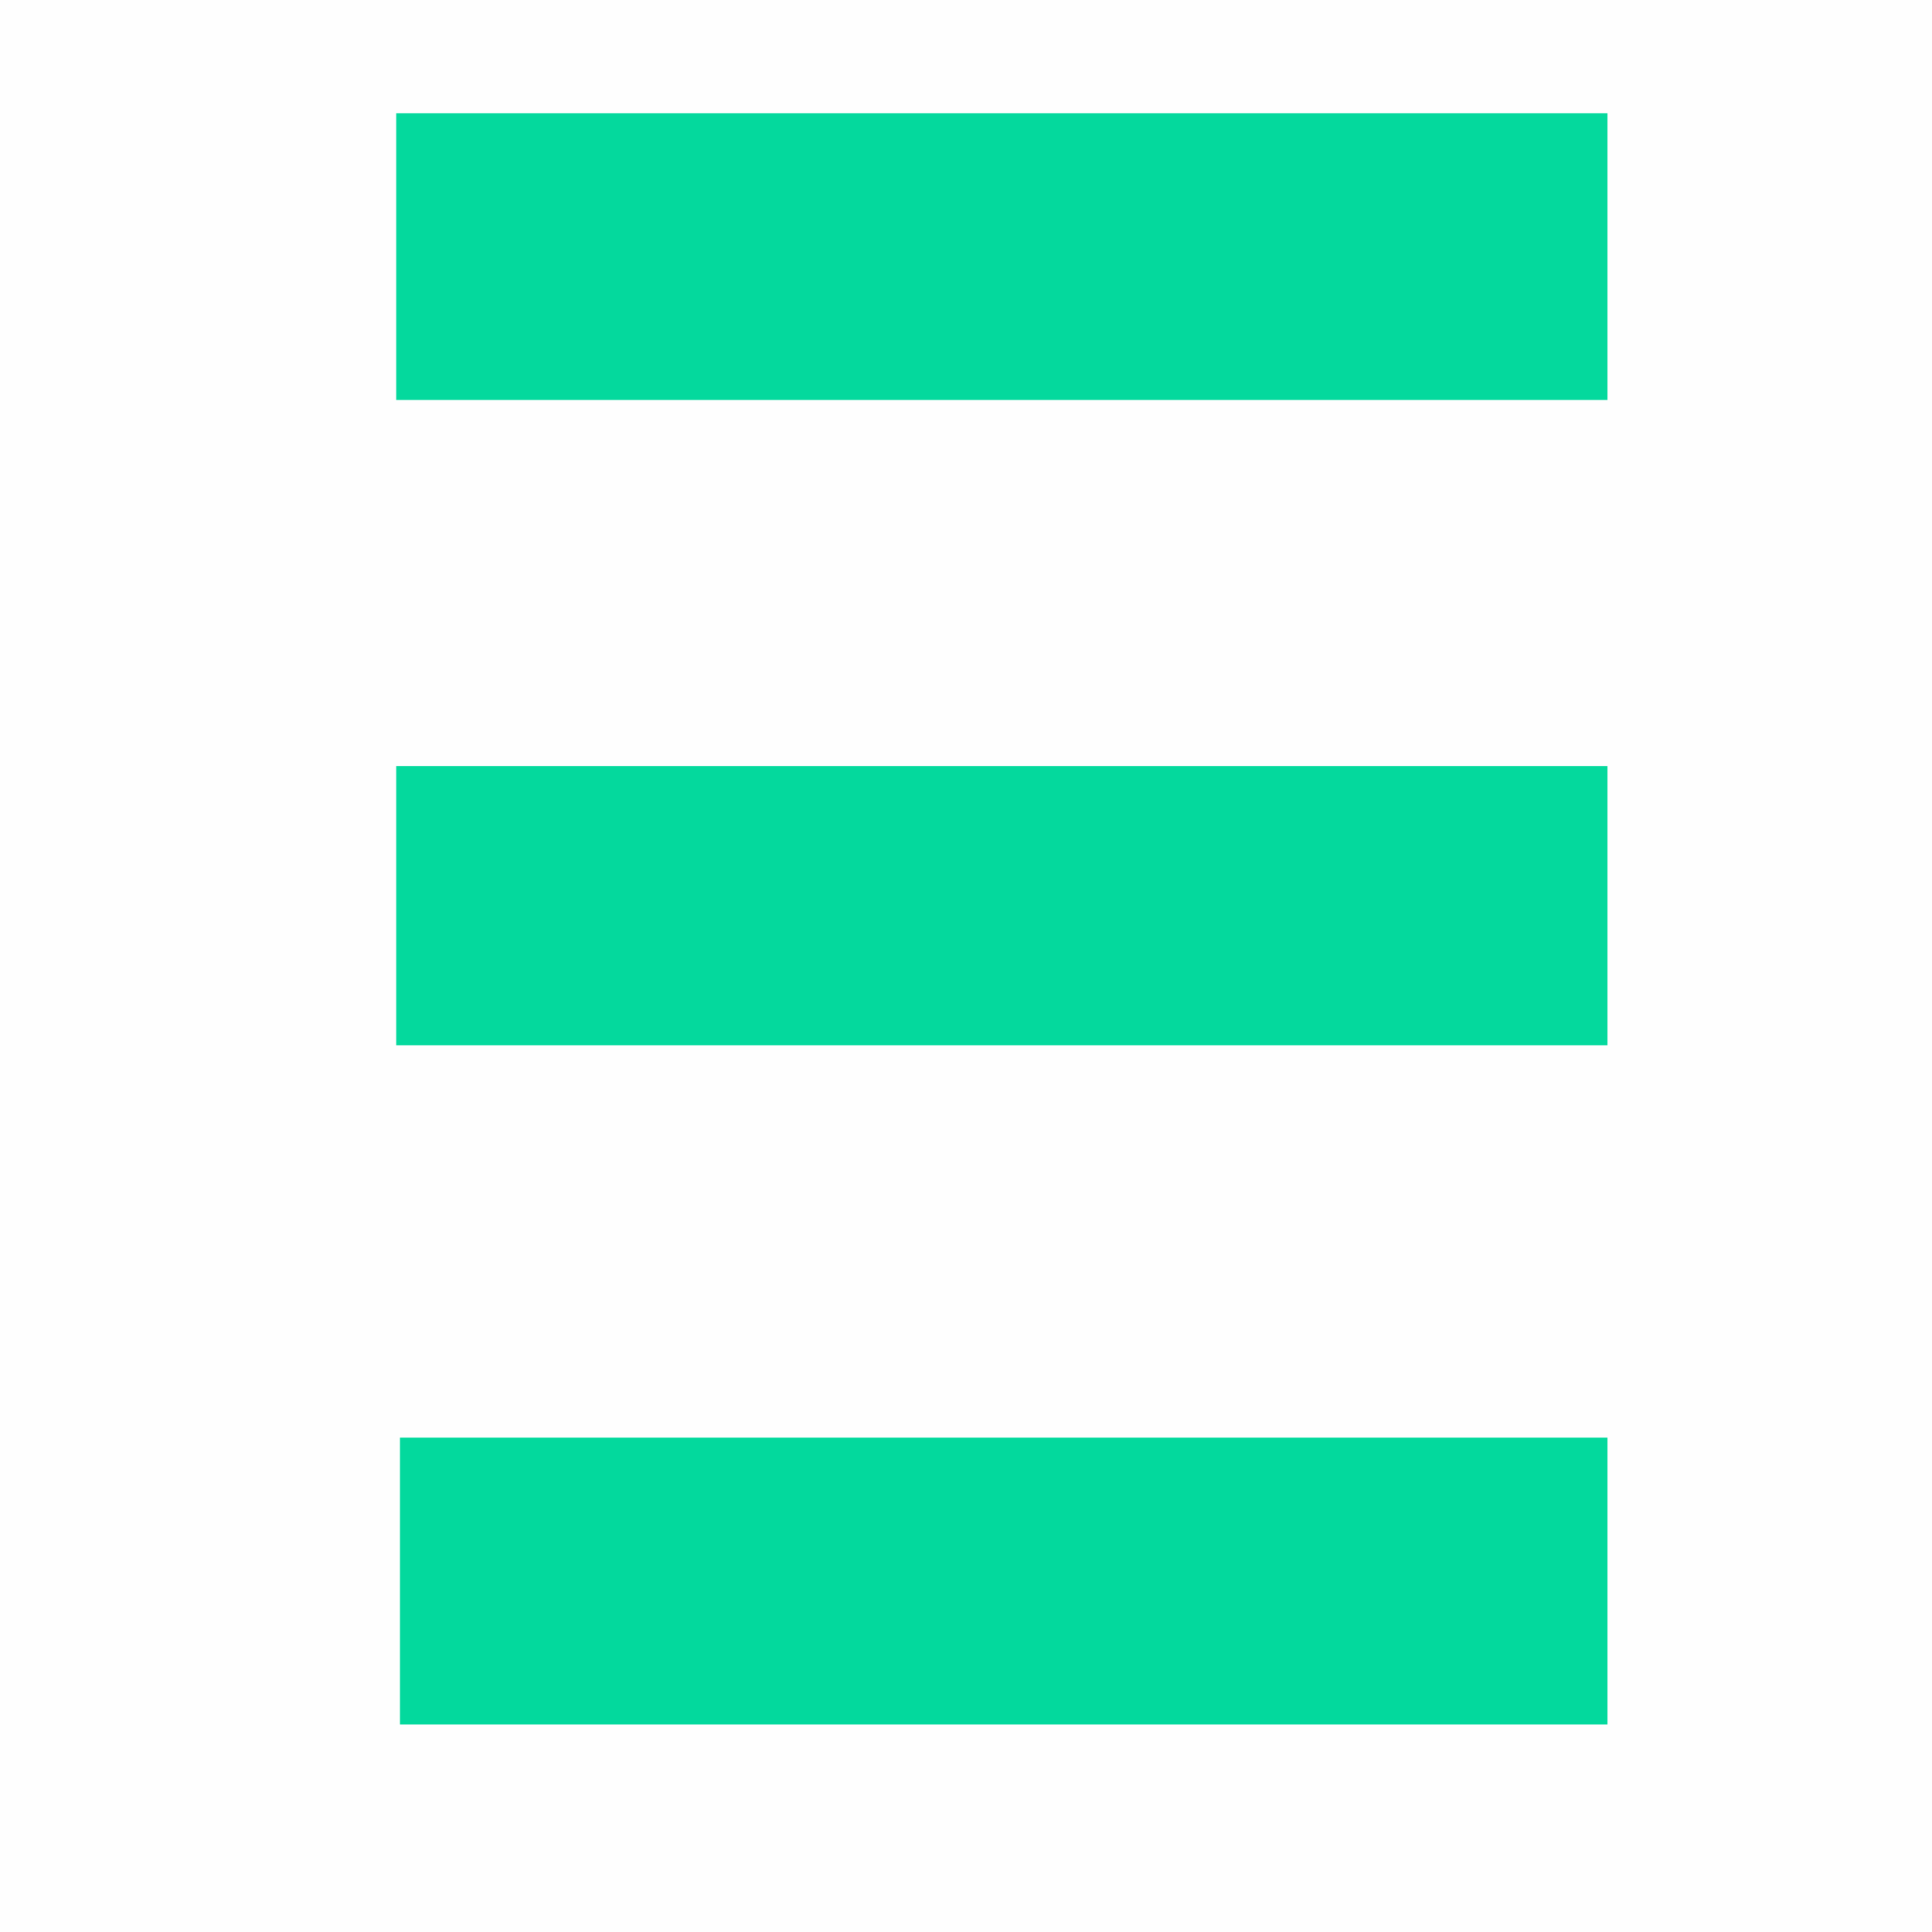 <?xml version="1.0" encoding="UTF-8"?>
<svg version="1.1" xmlns="http://www.w3.org/2000/svg" width="512" height="512">
<rect width="100%" height="100%" fill="#333333" stroke="none"/>
<path d="M0 0 C168.96 0 337.92 0 512 0 C512 168.96 512 337.92 512 512 C343.04 512 174.08 512 0 512 C0 343.04 0 174.08 0 0 Z " fill="#FEFEFE" transform="translate(0,0)"/>
<path d="M0 0 C105.93 0 211.86 0 321 0 C321 25.08 321 50.16 321 76 C215.07 76 109.14 76 0 76 C0 50.92 0 25.84 0 0 Z " fill="#04D99D" transform="translate(105,30)"/>
<path d="M0 0 C105.6 0 211.2 0 320 0 C320 25.08 320 50.16 320 76 C214.4 76 108.8 76 0 76 C0 50.92 0 25.84 0 0 Z " fill="#03D99D" transform="translate(106,381)"/>
<path d="M0 0 C105.93 0 211.86 0 321 0 C321 24.42 321 48.84 321 74 C215.07 74 109.14 74 0 74 C0 49.58 0 25.16 0 0 Z " fill="#04D99D" transform="translate(105,203)"/>
</svg>
